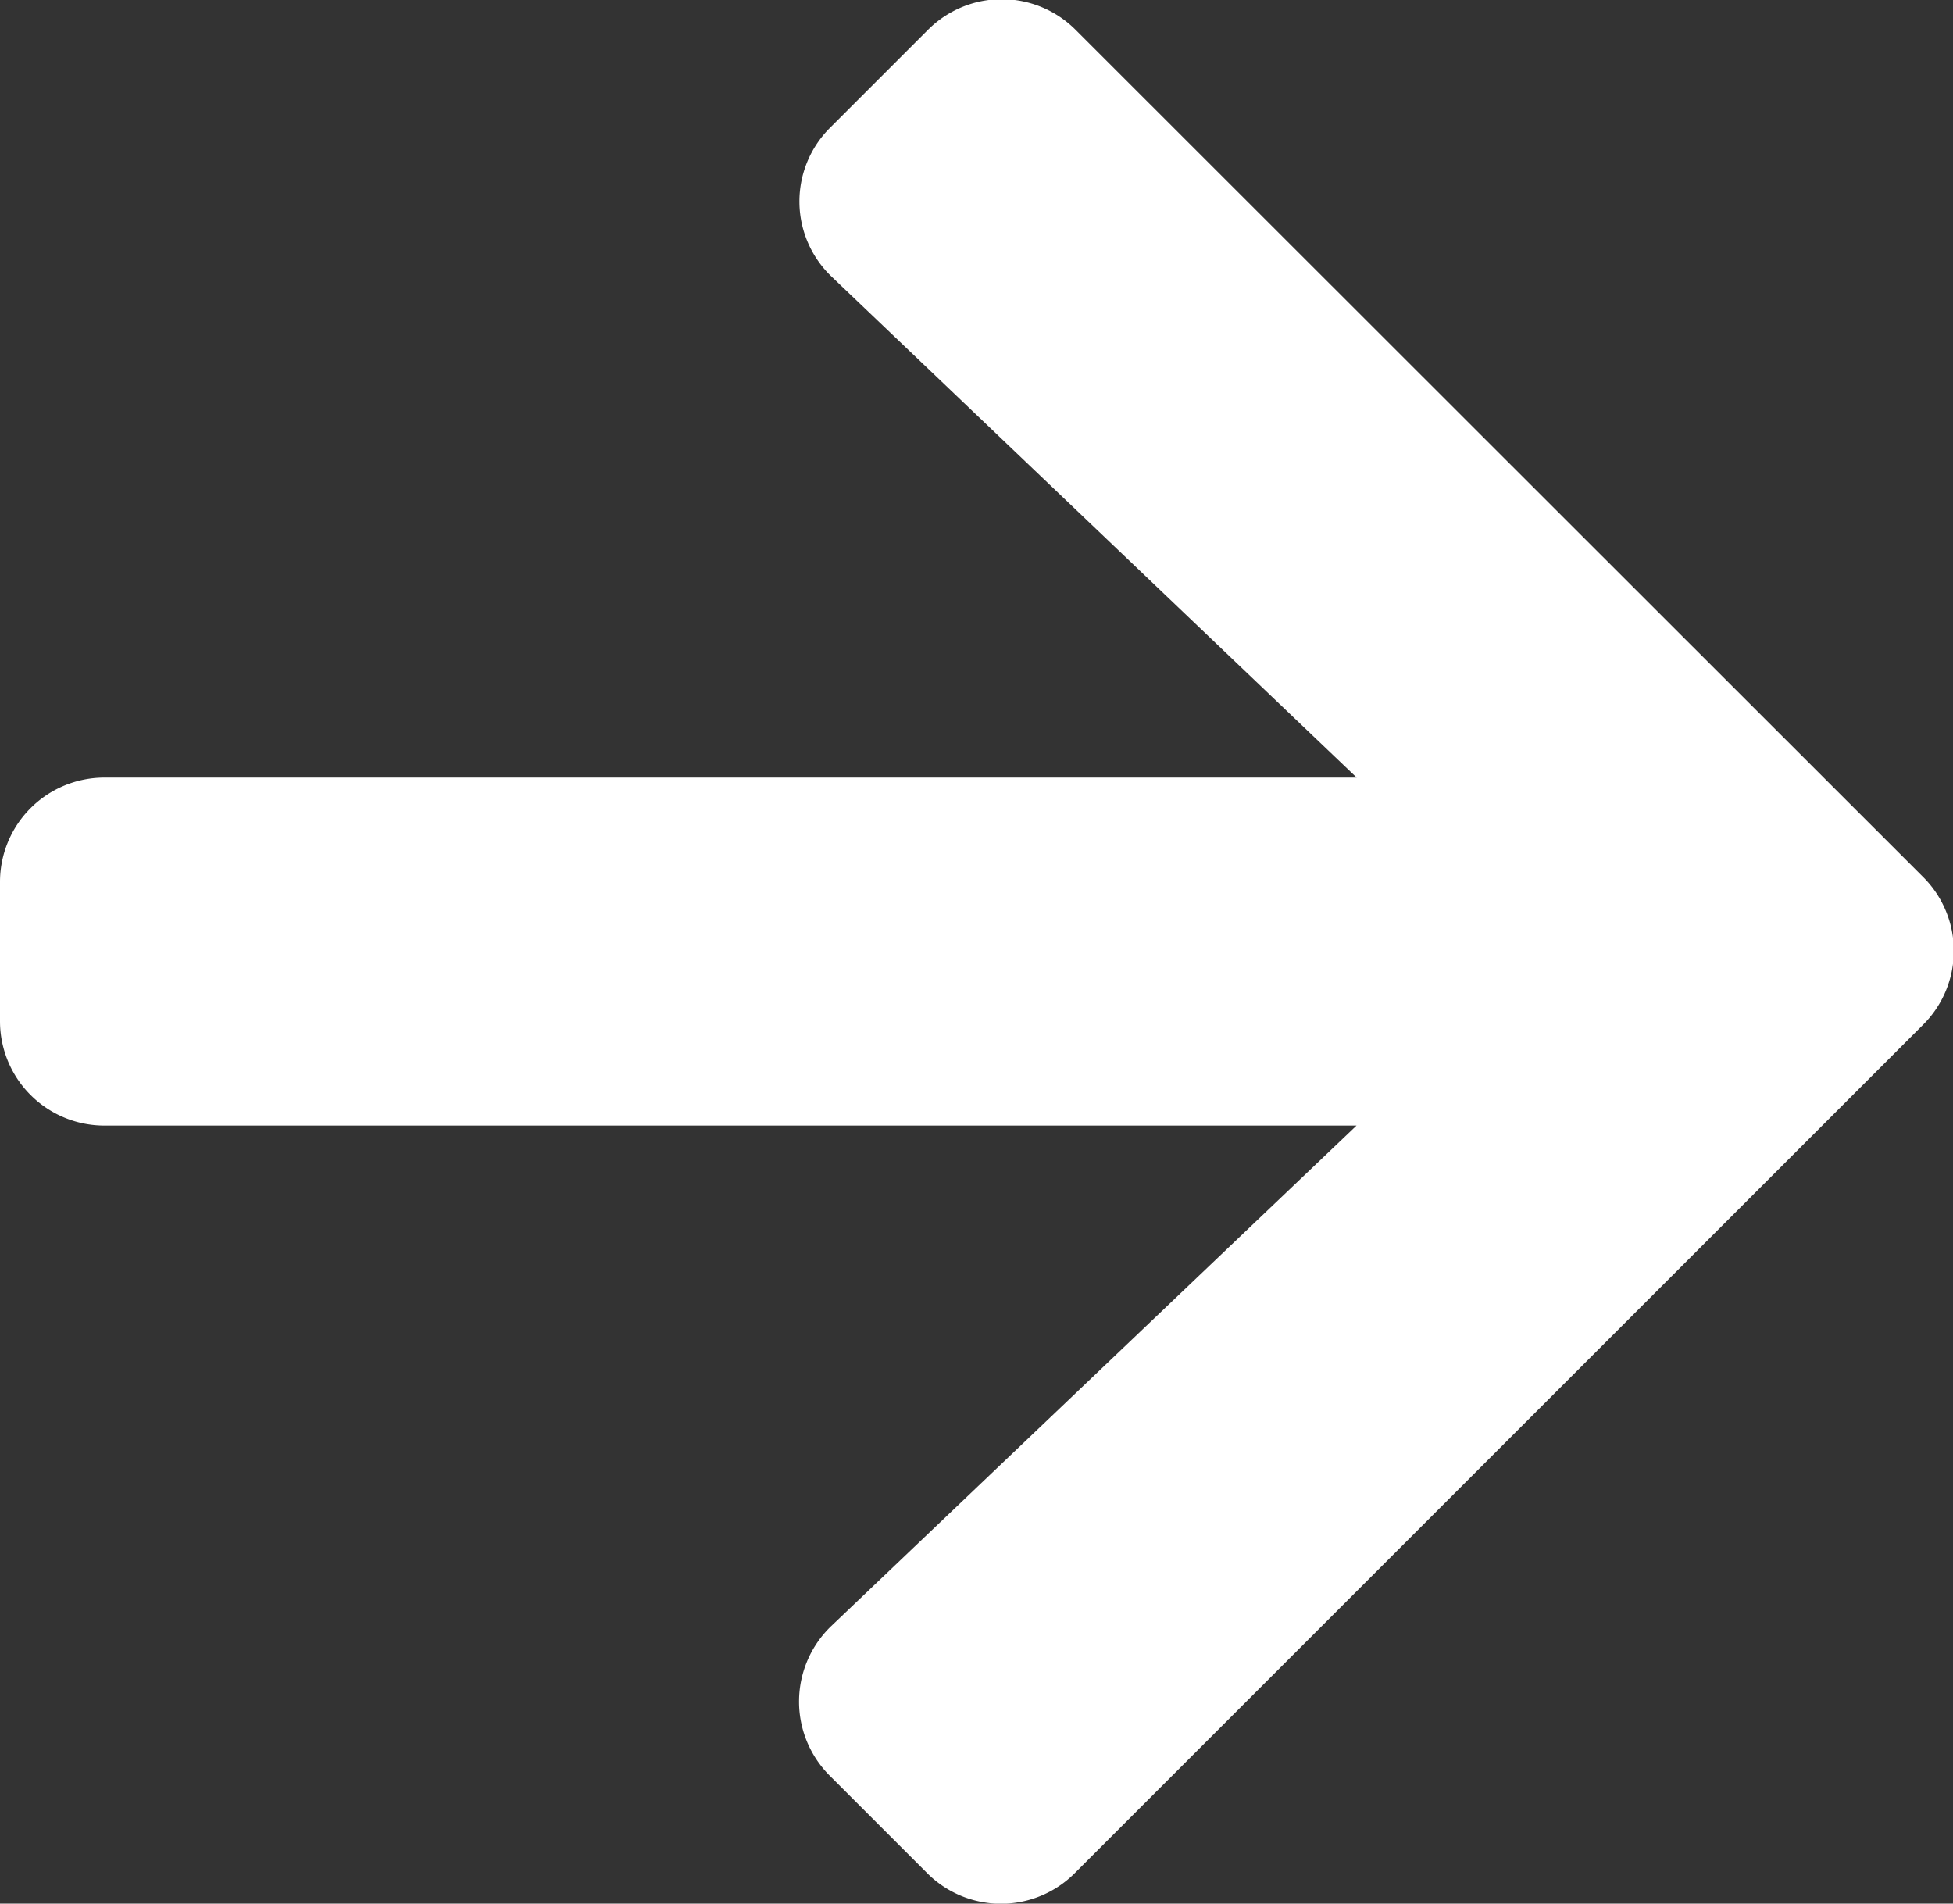 <svg xmlns="http://www.w3.org/2000/svg" width="12.01" height="11.705" viewBox="0 0 12.01 11.705"><rect x="0" y="0" width="12.01" height="11.705" fill="#333333" stroke="none"/><defs><style>.a{fill:#fff;}</style></defs><path class="a" d="M5.106,3.431l.6-.6a.641.641,0,0,1,.909,0l5.211,5.208a.641.641,0,0,1,0,.909L6.61,14.164a.641.641,0,0,1-.909,0l-.6-.6a.644.644,0,0,1,.011-.919l3.23-3.077H.643A.642.642,0,0,1,0,8.929V8.071a.642.642,0,0,1,.643-.643h7.7L5.117,4.351A.639.639,0,0,1,5.106,3.431Z" transform="translate(0 -2.647)"/></svg>